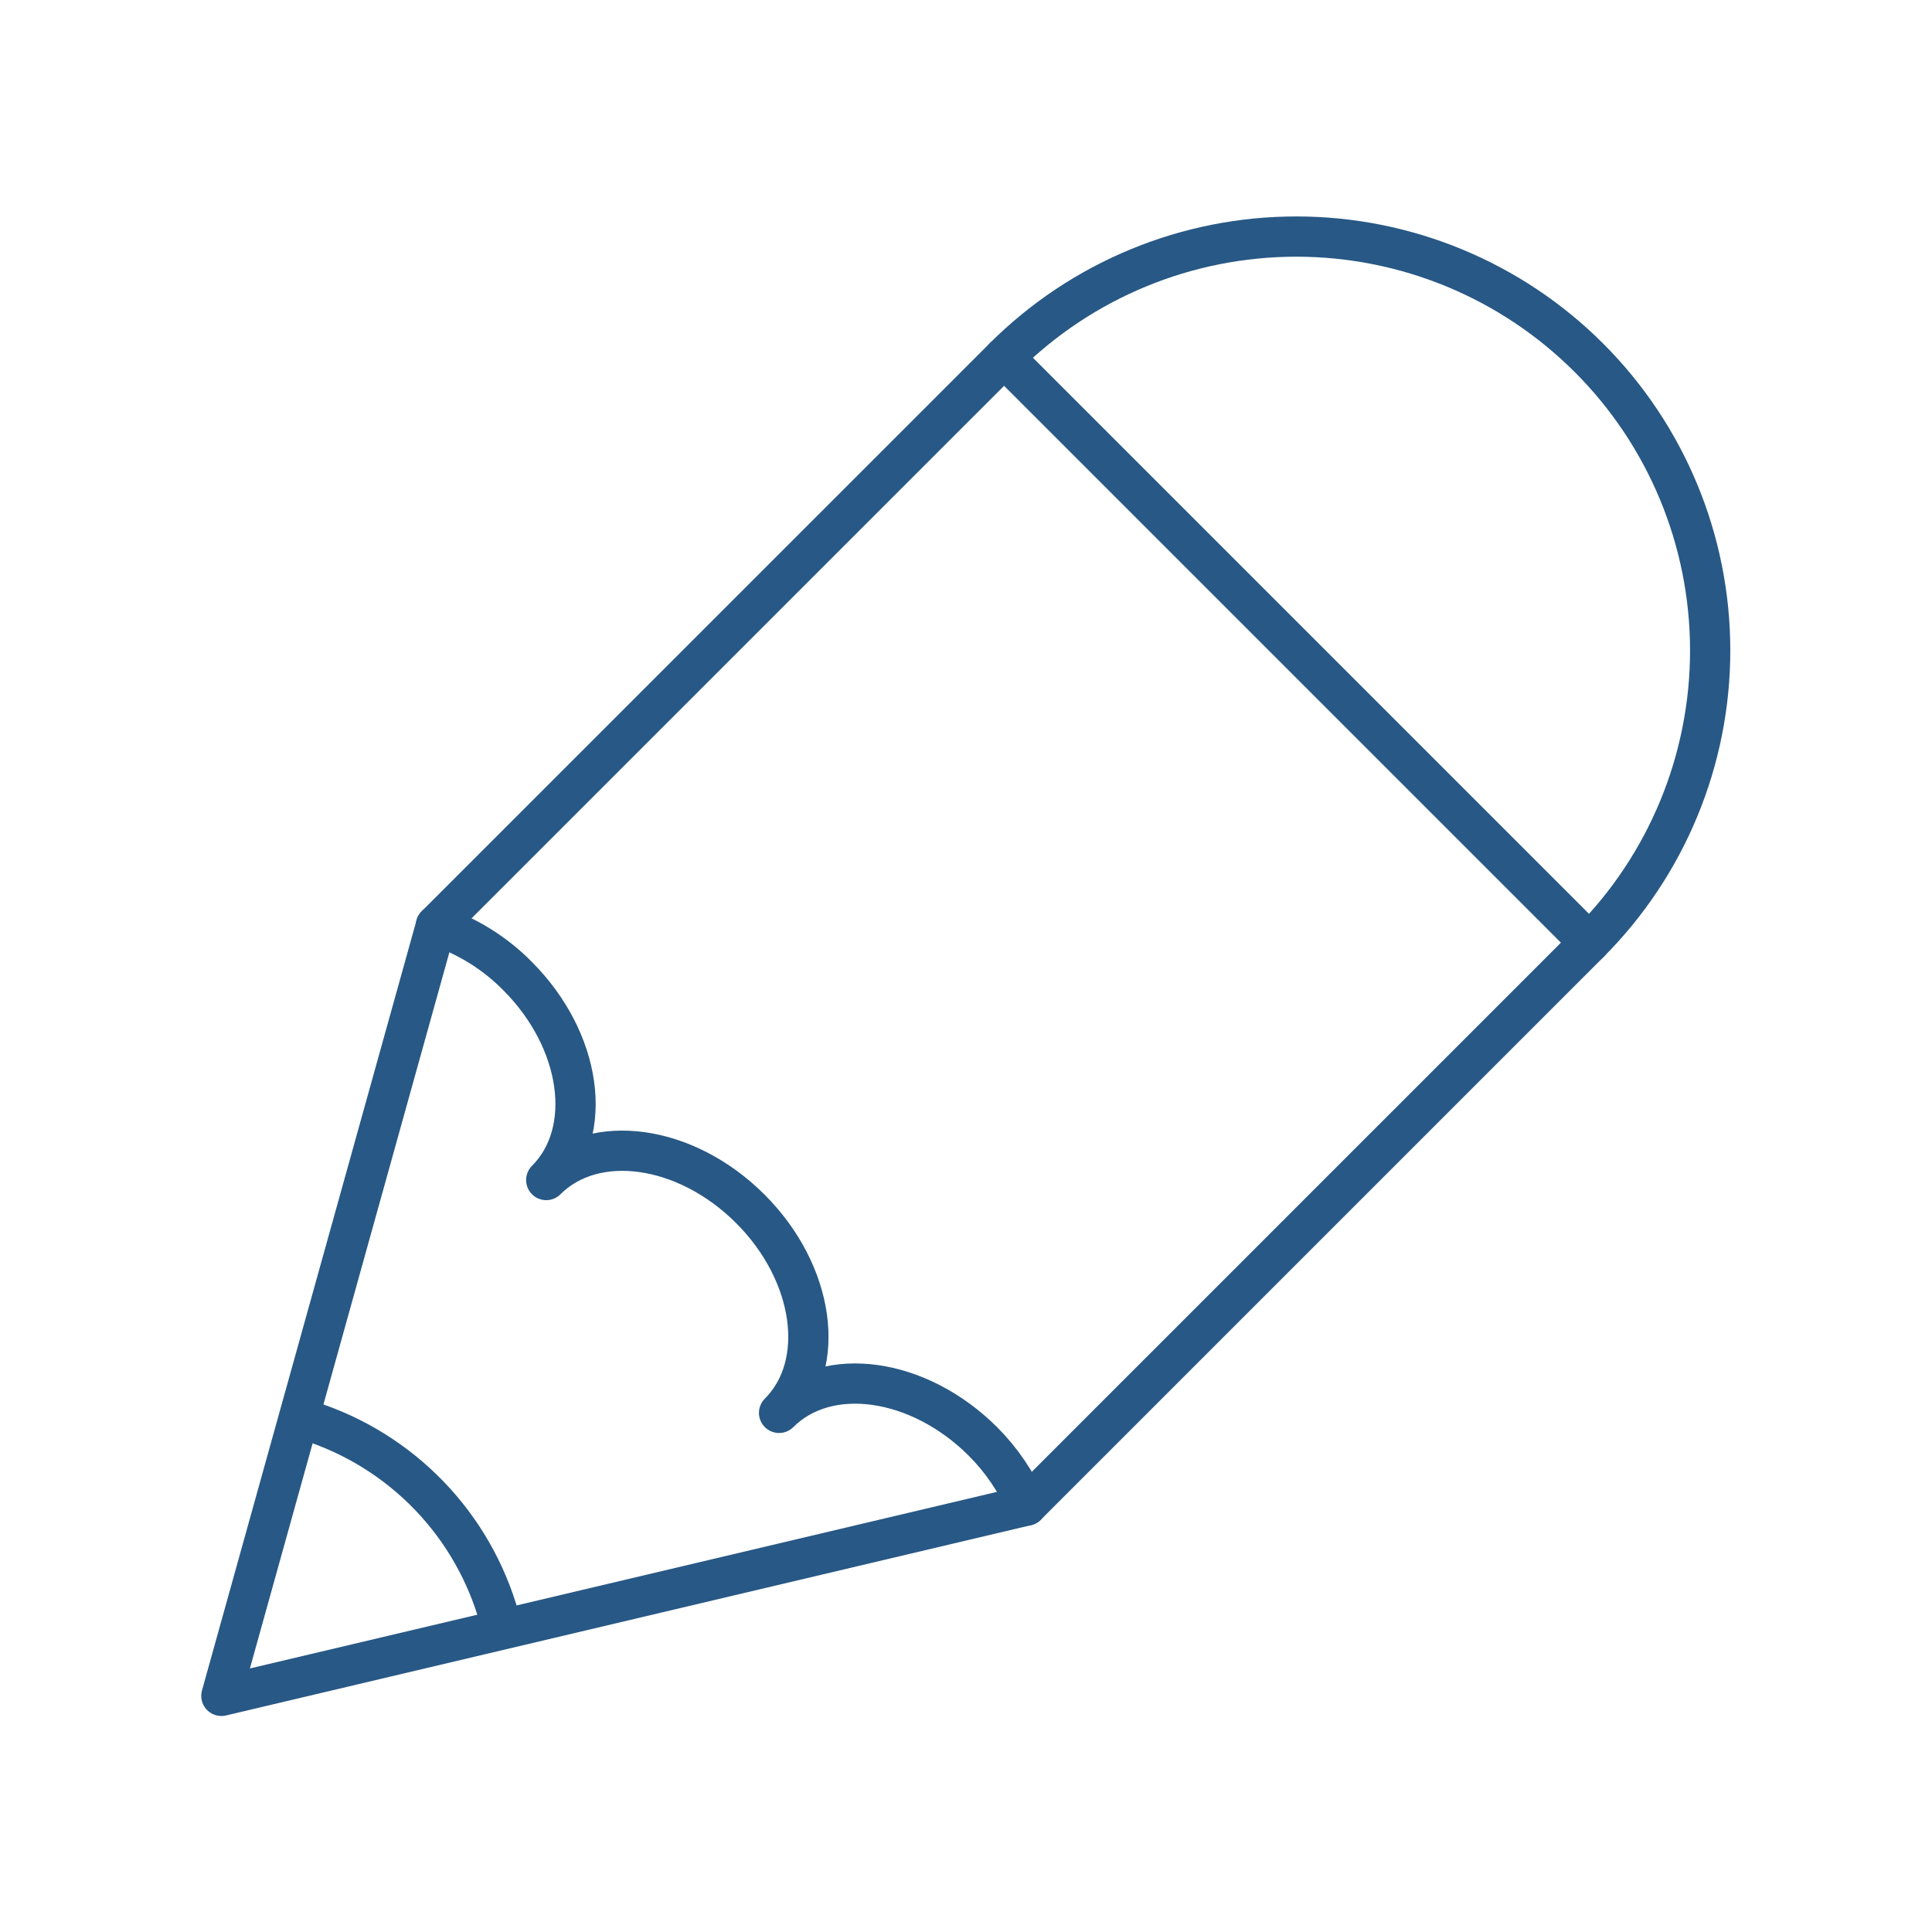 <svg width="60" height="60" viewBox="0 0 60 60" fill="none" xmlns="http://www.w3.org/2000/svg">
<path d="M49.36 29.276C51.765 26.864 53.114 23.596 53.111 20.191C53.109 16.785 51.755 13.52 49.346 11.112C46.938 8.704 43.673 7.349 40.267 7.347C36.862 7.344 33.594 8.693 31.183 11.098" stroke="#285885" stroke-width="1.25" stroke-linecap="round" stroke-linejoin="round"/>
<path d="M30.532 44.772C31.102 45.343 31.559 46.017 31.879 46.757L49.36 29.276L31.183 11.098L13.538 28.742C14.495 29.055 15.363 29.592 16.07 30.309C18.067 32.306 18.467 35.144 16.964 36.647C18.467 35.144 21.304 35.544 23.301 37.541C25.298 39.537 25.698 42.375 24.195 43.878C25.698 42.375 28.536 42.775 30.532 44.772Z" stroke="#285885" stroke-width="1.25" stroke-linecap="round" stroke-linejoin="round"/>
<path d="M13.539 28.742L6.875 52.667L31.879 46.757" stroke="#285885" stroke-width="1.25" stroke-linecap="round" stroke-linejoin="round"/>
<path d="M15.511 50.264C15.112 48.833 14.363 47.522 13.332 46.451C12.301 45.38 11.02 44.582 9.605 44.128" stroke="#285885" stroke-width="1.25" stroke-linecap="round" stroke-linejoin="round"/>
</svg>
